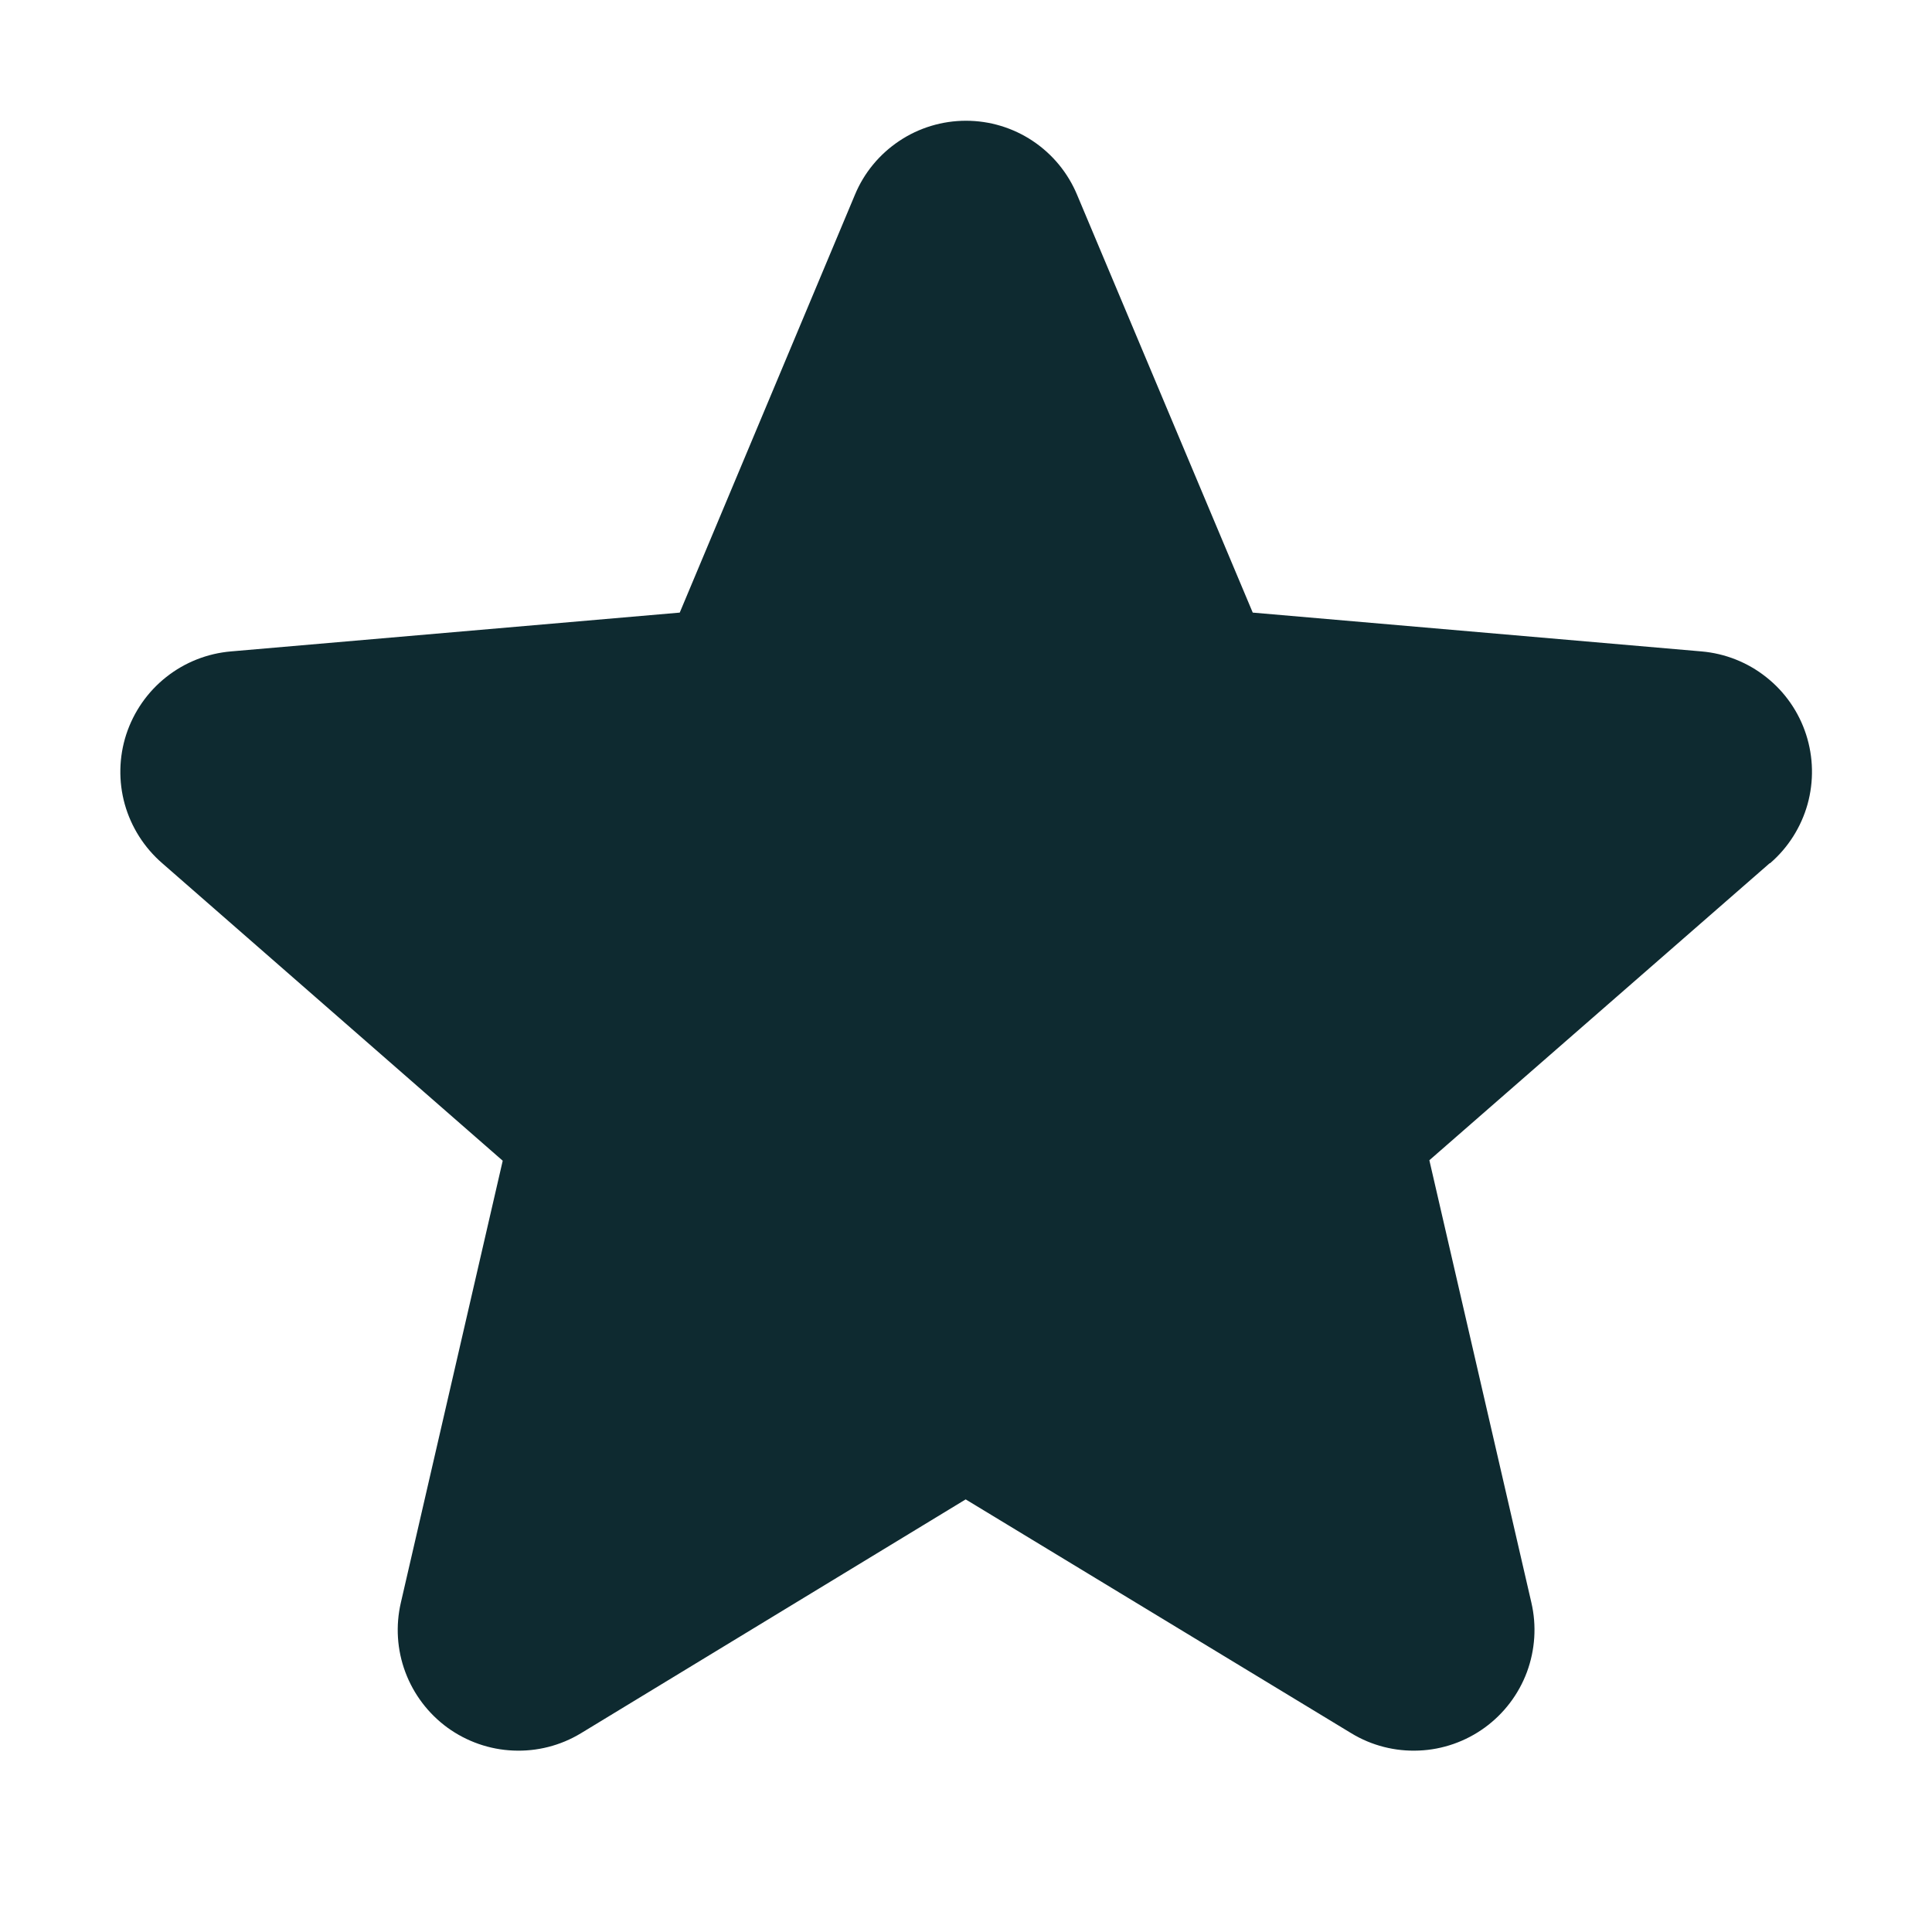 <svg width="24" height="24" viewBox="0 0 24 24" fill="none" xmlns="http://www.w3.org/2000/svg">
<path d="M21.984 10.723L17.756 14.413L19.023 19.907C19.09 20.194 19.07 20.495 18.968 20.771C18.865 21.047 18.683 21.287 18.444 21.461C18.206 21.634 17.921 21.734 17.627 21.746C17.332 21.759 17.04 21.685 16.788 21.532L11.996 18.626L7.215 21.532C6.962 21.685 6.67 21.759 6.376 21.746C6.081 21.734 5.797 21.634 5.558 21.461C5.32 21.287 5.138 21.047 5.035 20.771C4.932 20.495 4.913 20.194 4.98 19.907L6.245 14.419L2.015 10.723C1.792 10.53 1.63 10.275 1.55 9.991C1.471 9.707 1.477 9.405 1.568 9.124C1.66 8.843 1.832 8.595 2.063 8.412C2.295 8.228 2.575 8.117 2.87 8.092L8.444 7.61L10.62 2.42C10.733 2.147 10.925 1.915 11.171 1.751C11.416 1.587 11.705 1.5 12 1.5C12.295 1.5 12.583 1.587 12.829 1.751C13.075 1.915 13.266 2.147 13.38 2.42L15.562 7.61L21.135 8.092C21.429 8.117 21.71 8.228 21.941 8.412C22.173 8.595 22.345 8.843 22.436 9.124C22.527 9.405 22.533 9.707 22.454 9.991C22.374 10.275 22.213 10.53 21.989 10.723H21.984Z" fill="#0E2A30"/>
</svg>
